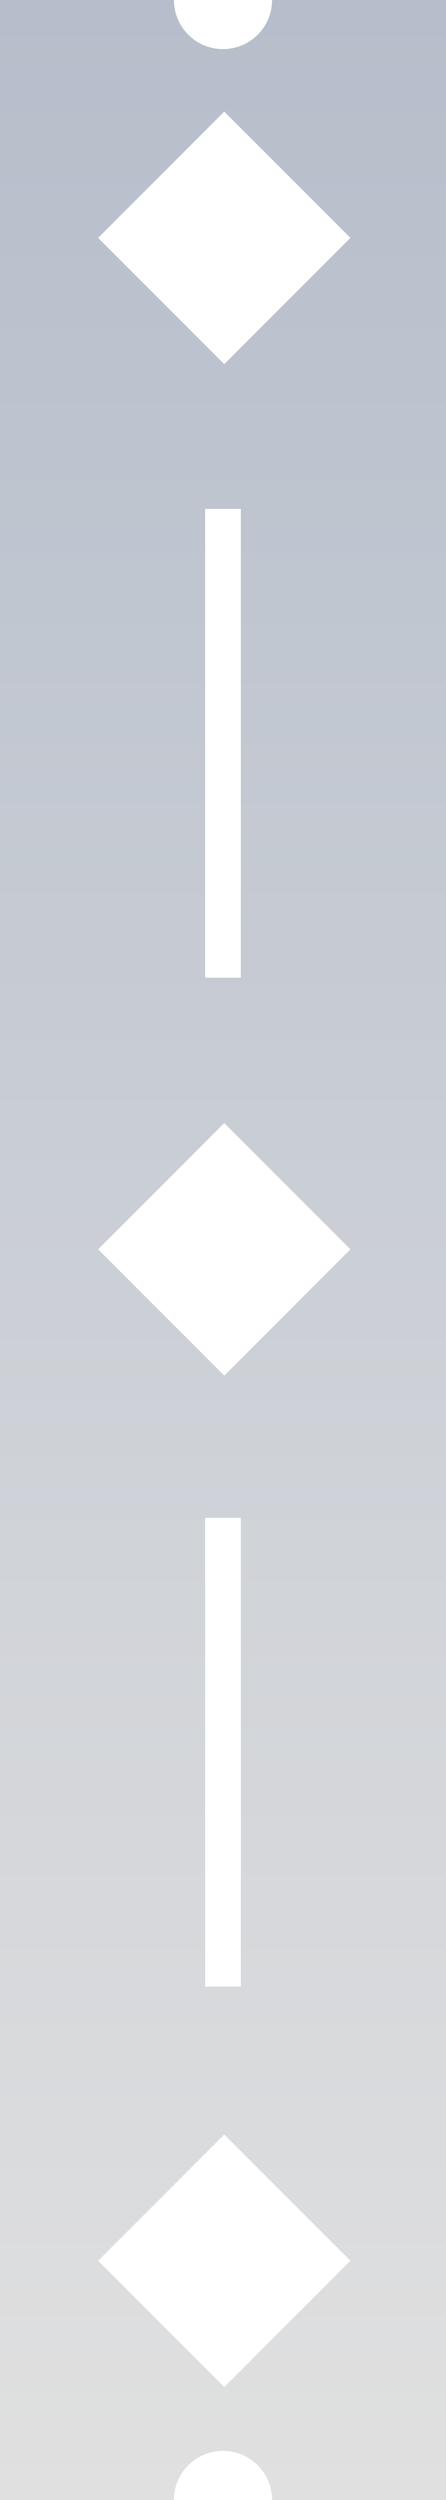 <?xml version="1.0" encoding="UTF-8"?>
<svg xmlns="http://www.w3.org/2000/svg" width="100" height="560" viewBox="0 0 100 560" fill="none">
  <path fill-rule="evenodd" clip-rule="evenodd" d="M50 11C56.075 11 61 6.075 61 0H100V560H61C61 553.925 56.075 549 50 549C43.925 549 39 553.925 39 560H0V0H39C39 6.075 43.925 11 50 11ZM54 219V114H46V219H54ZM54 340V445H46V340H54ZM78.568 53.284L50.284 25L22 53.284L50.284 81.569L78.568 53.284ZM50.284 478.137L78.568 506.421L50.284 534.706L22 506.421L50.284 478.137ZM78.568 279.853L50.284 251.569L22 279.853L50.284 308.137L78.568 279.853Z" fill="url(#paint0_linear_23_245)"></path>
  <defs>
    <linearGradient id="paint0_linear_23_245" x1="50" y1="0" x2="50" y2="560" gradientUnits="userSpaceOnUse">
      <stop stop-color="#B6BECB"></stop>
      <stop offset="1" stop-color="#E0E0E0"></stop>
    </linearGradient>
  </defs>
</svg>
